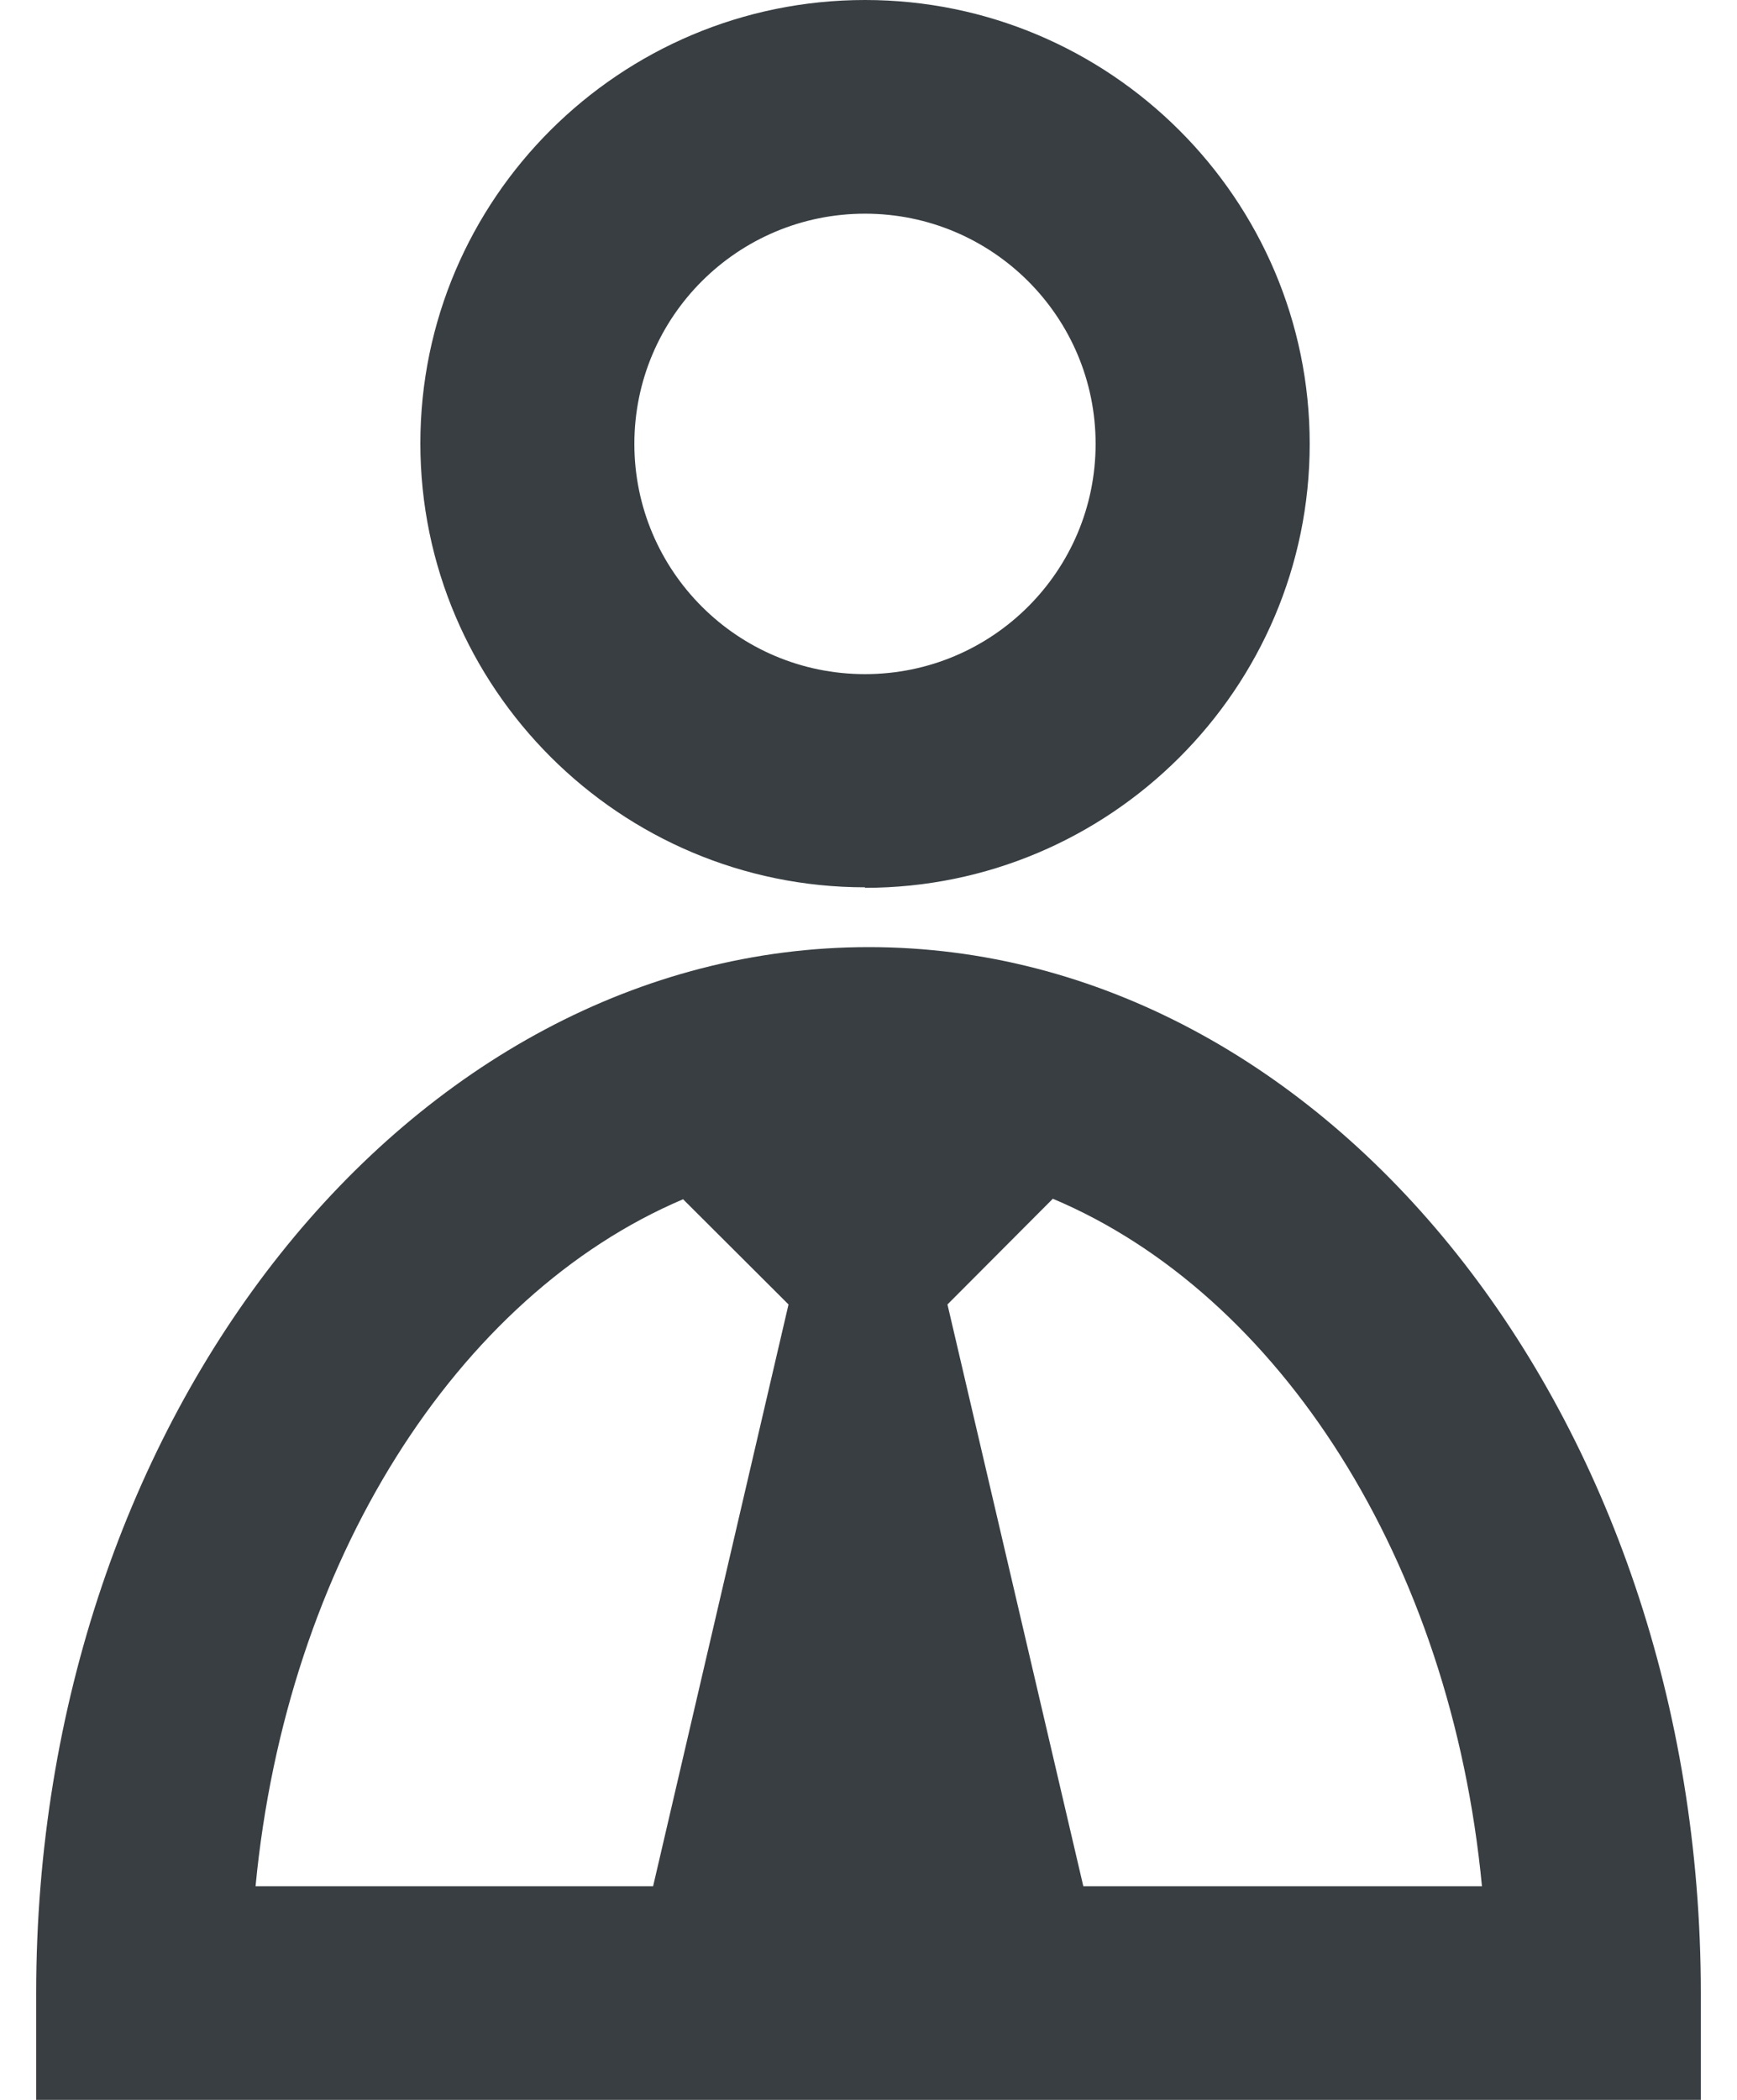 <svg width="24" height="29" viewBox="0 0 24 29" fill="none" xmlns="http://www.w3.org/2000/svg">
<g clip-path="url(#clip0_259_141)">
<path d="M11.952 12.254C8.566 12.254 5.808 9.502 5.808 6.123C5.808 2.744 8.566 0 11.952 0C15.338 0 18.096 2.752 18.096 6.13C18.096 9.509 15.338 12.261 11.952 12.261V12.254ZM11.952 2.951C10.192 2.951 8.765 4.375 8.765 6.13C8.765 7.886 10.192 9.31 11.952 9.31C13.711 9.31 15.138 7.886 15.138 6.13C15.138 4.375 13.711 2.951 11.952 2.951Z" fill="#383E42"/>
<path d="M12.004 13.08C5.66 13.08 0.5 19.564 0.5 27.524V29H23.5V27.524C23.5 19.564 18.34 13.08 12.004 13.08ZM9.438 16.562L10.895 18.015L9.024 26.049H3.531C3.96 21.571 6.311 17.89 9.438 16.562ZM14.968 26.049L13.091 18.015L14.547 16.555C17.682 17.875 20.047 21.556 20.476 26.049H14.968Z" fill="#383E42"/>
</g>
<defs>
<clipPath id="clip0_259_141">
<rect width="23" height="29" fill="white" transform="translate(0.5)"/>
</clipPath>
</defs>
</svg>

